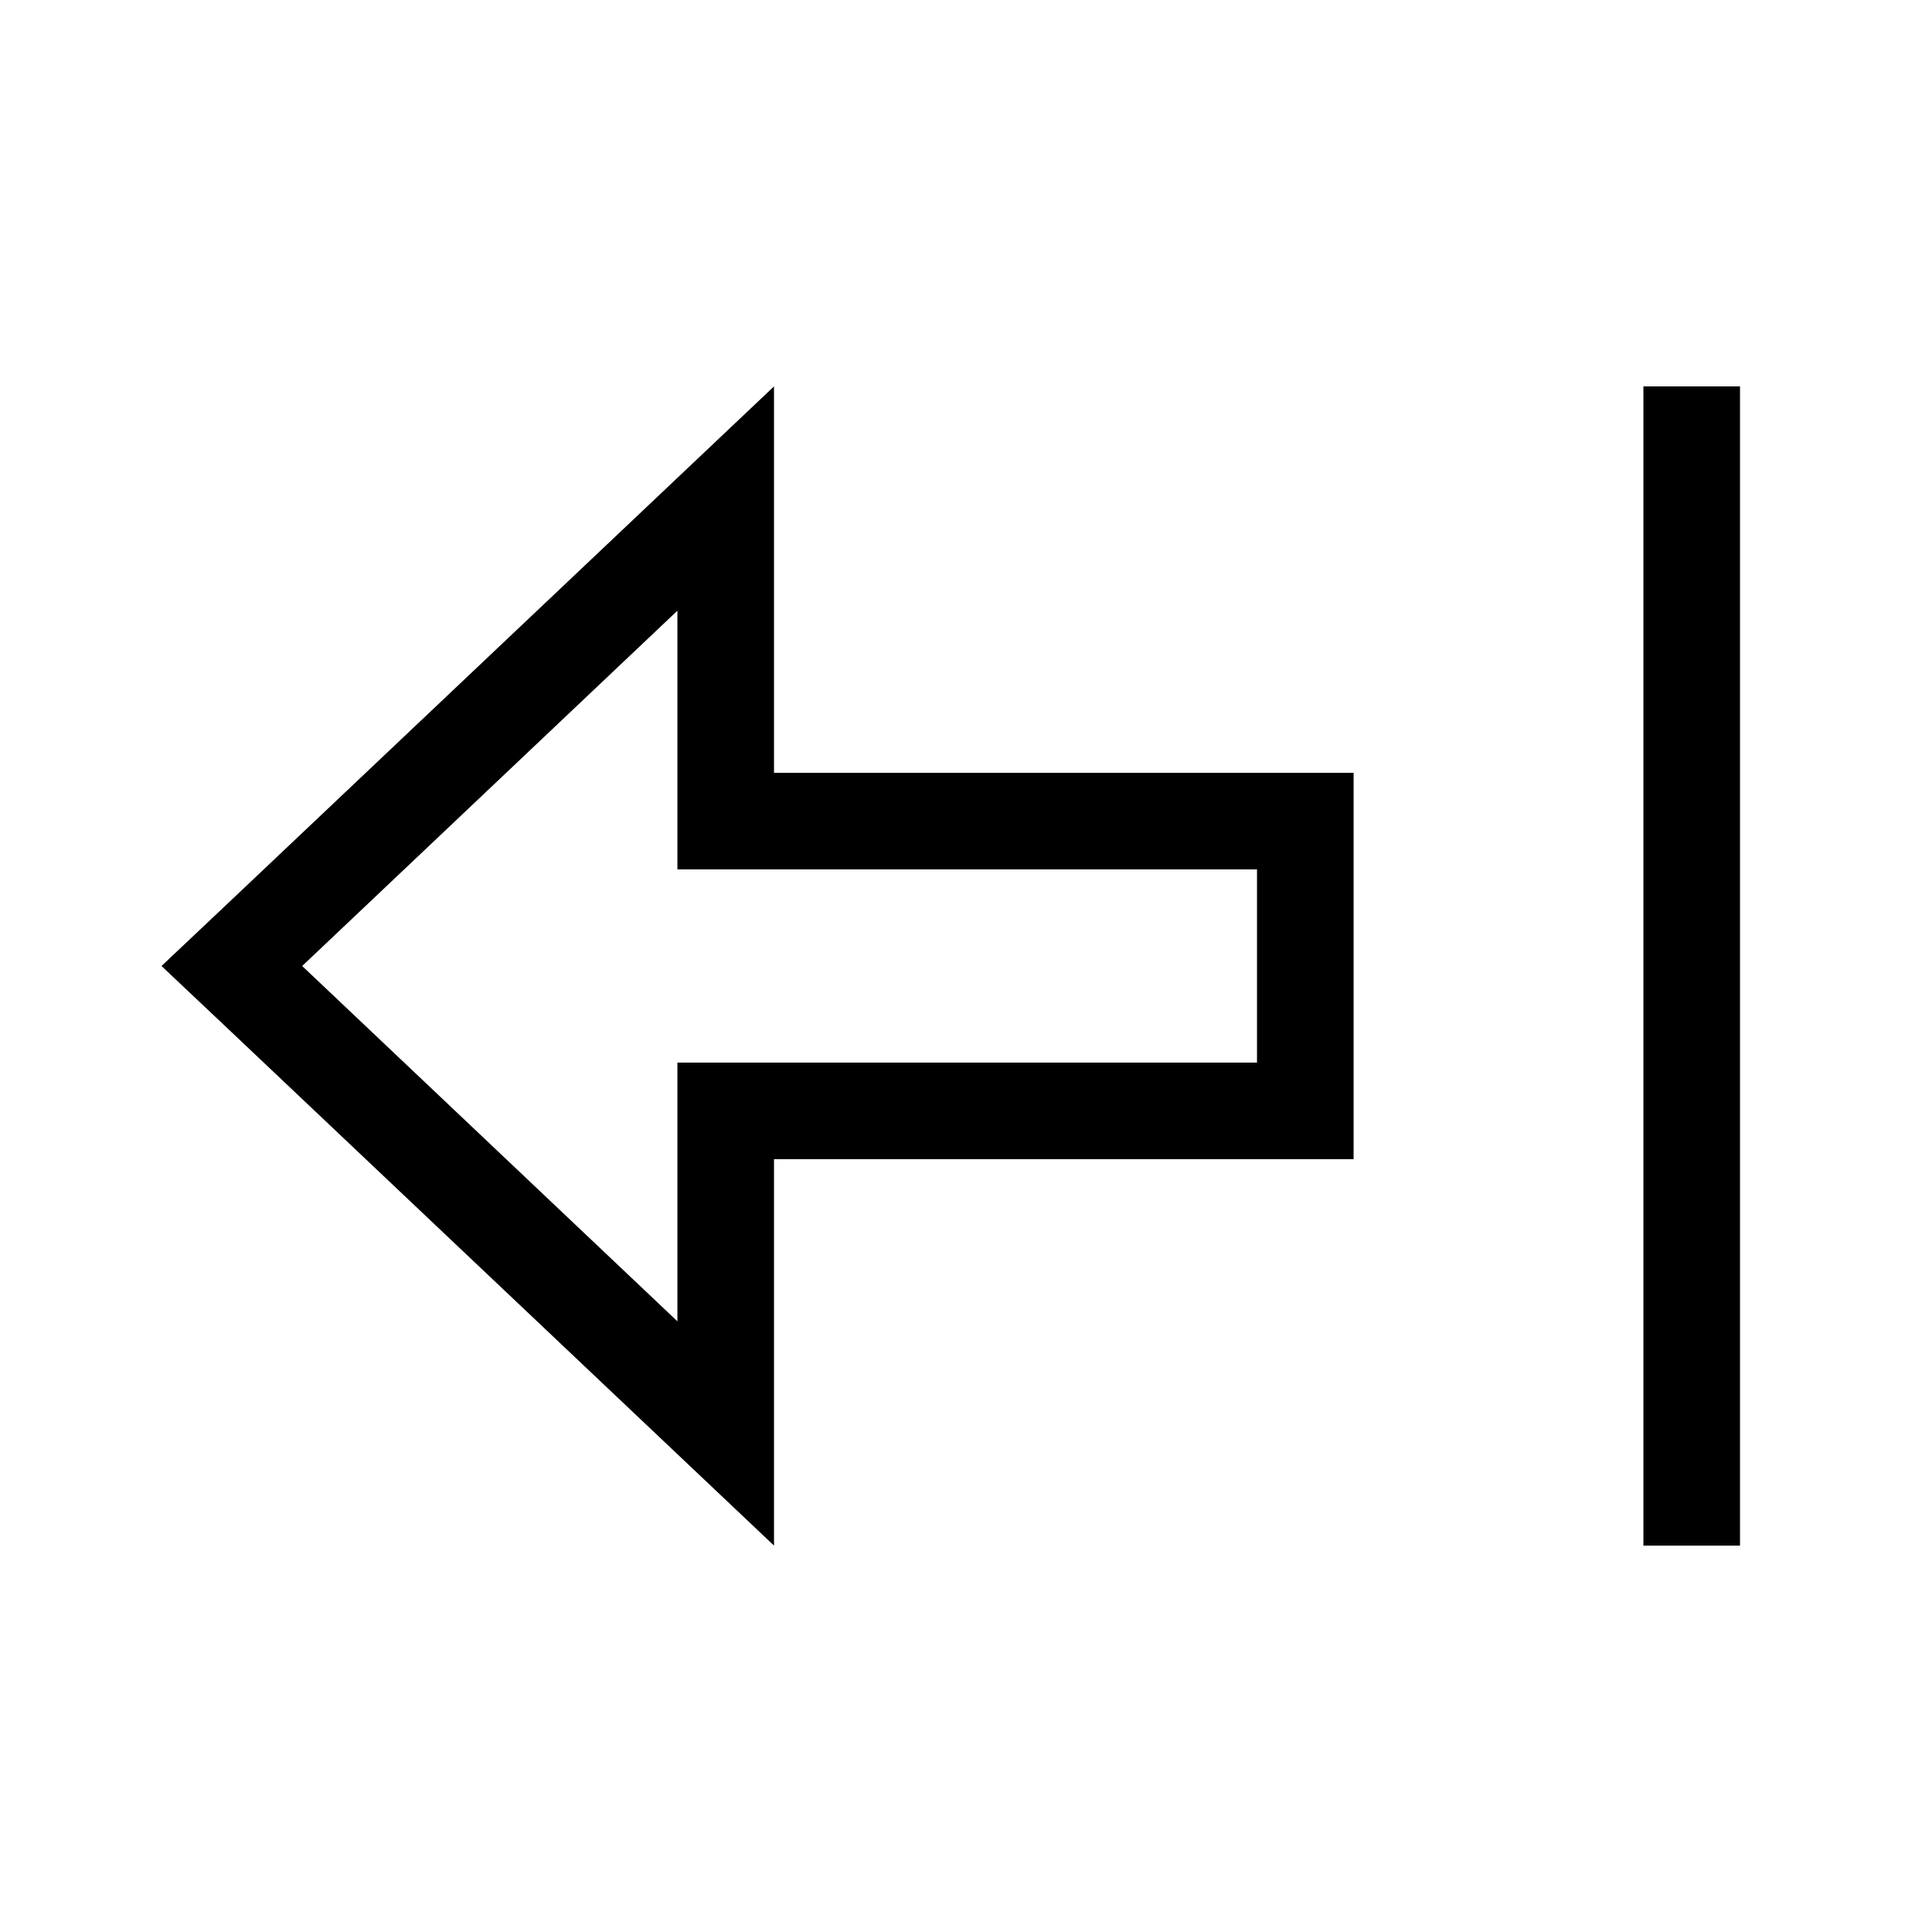 <svg xmlns="http://www.w3.org/2000/svg" viewBox="0 0 640 640"><!--! Font Awesome Pro 7.1.0 by @fontawesome - https://fontawesome.com License - https://fontawesome.com/license (Commercial License) Copyright 2025 Fonticons, Inc. --><path fill="currentColor" d="M256.4 256L256.4 128C254.3 130 194.5 186.6 76.8 298L53.5 320L76.8 342C194.5 453.4 254.3 510 256.4 512L256.4 384L448.4 384L448.4 256L256.4 256zM320.4 288L416.4 288L416.4 352L224.4 352L224.4 437.7L100.1 320L224.4 202.3L224.4 288L320.4 288zM544.4 128L544.4 512L576.4 512L576.4 128L544.4 128z"/></svg>
